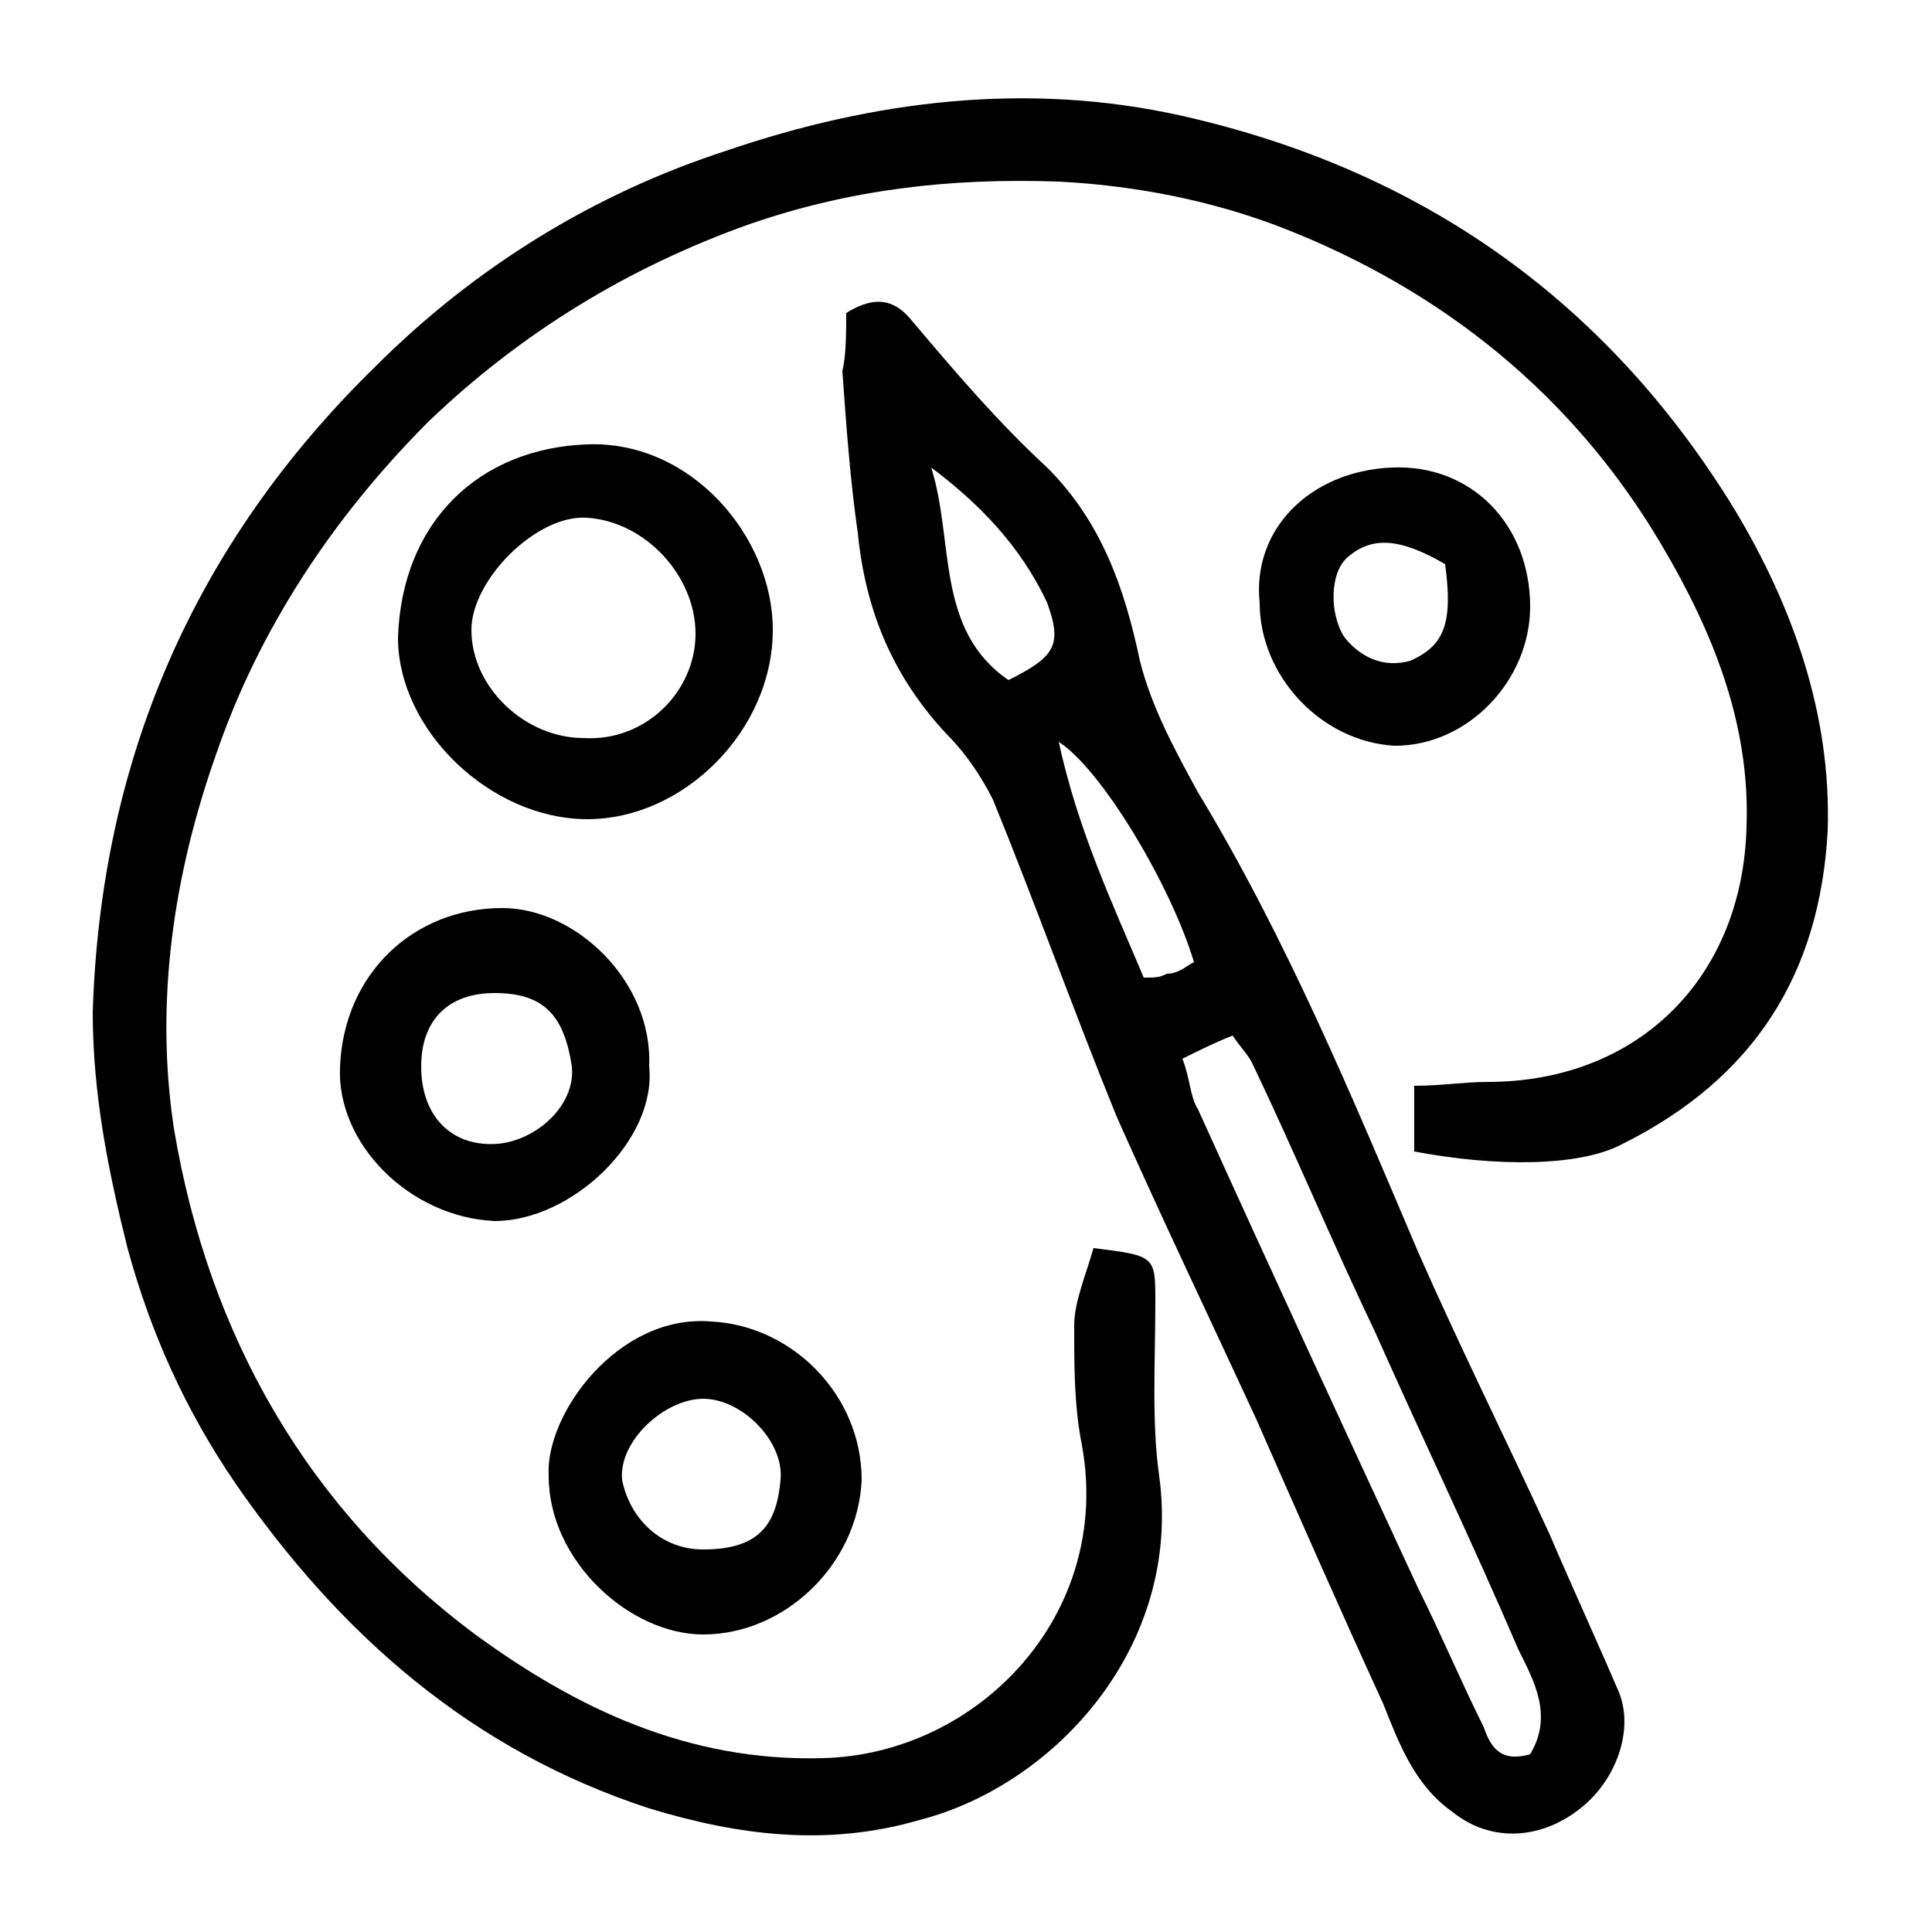 <svg xmlns="http://www.w3.org/2000/svg" viewBox="0 0 50 50"><path d="M28.3 32.3c1.6.2 1.6.2 1.6 1.4 0 1.5-.1 3.1.1 4.5.6 4.4-2.7 8-6.2 8.9-2.4.7-4.7.4-7-.3-4.6-1.5-8-4.5-10.7-8.4-1.3-1.9-2.2-3.9-2.8-6.1-.5-2-.9-4-.9-6.1.2-6.5 2.6-12.1 7.3-16.7 2.6-2.6 5.7-4.5 9.1-5.6 3.8-1.3 7.8-1.8 11.8-.9 6.2 1.4 11 4.8 14.3 10.2 1.5 2.5 2.5 5.3 2.4 8.3-.2 3.7-1.9 6.4-5.3 8.1-1.1.6-3.3.6-5.4.2v-1.7c.7 0 1.3-.1 1.9-.1 3.9 0 6.6-2.7 6.7-6.6.1-2.7-.9-5.1-2.2-7.3-2.3-3.9-5.7-6.6-9.8-8.2-1.8-.7-3.8-1.1-5.8-1.2-2.8-.1-5.4.2-8 1.1-3.1 1.1-5.9 2.8-8.3 5.1-2.5 2.5-4.4 5.4-5.5 8.6-1.1 3.1-1.6 6.4-1.1 9.7.9 5.4 3.5 9.9 7.8 13.1 2.6 1.9 5.5 3.3 9 3.2 4-.1 7.5-3.7 6.7-8.1-.2-1-.2-2-.2-3.1 0-.6.3-1.3.5-2z"/><path d="M21.9 8.1c.8-.5 1.3-.3 1.7.2 1.1 1.3 2.2 2.6 3.5 3.8 1.4 1.4 2 3.1 2.4 5 .3 1.2.9 2.3 1.5 3.4 2.3 3.8 4 7.9 5.7 11.9 1.1 2.5 2.3 4.9 3.4 7.3.6 1.4 1.2 2.7 1.8 4.1.4 1-.1 2.3-1 3-1 .8-2.3.9-3.3.1-1-.7-1.4-1.8-1.8-2.8-1.1-2.4-2.2-4.9-3.3-7.4-1.2-2.6-2.4-5.1-3.6-7.8-1.1-2.7-2.1-5.5-3.2-8.2-.3-.6-.7-1.2-1.2-1.7-1.4-1.5-2.1-3.2-2.3-5.2-.2-1.4-.3-2.8-.4-4.2.1-.4.1-1 .1-1.5zm17.7 37.3c.6-1 .1-1.9-.3-2.7-1.2-2.8-2.5-5.5-3.7-8.2-1.1-2.3-2.1-4.7-3.2-7-.1-.2-.3-.4-.5-.7-.5.2-.9.4-1.3.6.2.5.2 1 .4 1.3 1.9 4.2 3.8 8.3 5.7 12.4.6 1.2 1.1 2.4 1.7 3.6.2.6.5.9 1.2.7zM24.1 12.1c.6 1.9.1 4.2 2 5.5 1.2-.6 1.4-.9 1-2-.7-1.5-1.8-2.6-3-3.5zm6.8 12.8c-.6-2-2.4-5-3.5-5.7.5 2.3 1.4 4.2 2.2 6.1.3 0 .4 0 .6-.1.3 0 .5-.2.7-.3zM20 16.3c0 2.6-2.3 4.9-4.8 4.9s-4.9-2.3-4.9-4.7c.1-3 2.1-4.9 4.9-5 2.7-.1 4.8 2.4 4.8 4.8zm-2 .1c0-1.5-1.3-2.9-2.8-3-1.3-.1-3 1.6-3 2.9 0 1.5 1.4 2.8 2.9 2.8 1.6.1 2.9-1.2 2.9-2.7zm-1.2 11.2c.2 1.9-2 4-4 4-2.2-.1-4.1-2-4-4 .1-2.4 1.9-4.1 4.2-4.1 1.9 0 3.9 1.9 3.8 4.1zm-4-1.9c-1.2 0-1.9.7-1.9 1.9 0 1.3.8 2.1 2 2 1-.1 2-1 1.9-2-.2-1.3-.7-1.9-2-1.9zm5.4 16.6c-1.9 0-4-1.9-4-4.1-.1-1.6 1.8-4.2 4.2-4 2.1.1 3.9 1.9 3.9 4.1-.1 2.2-2 4-4.1 4zm0-2.2c1.5 0 1.9-.7 2-1.8.1-1-1-2.1-2-2.1s-2.2 1.1-2.1 2.1c.2 1 1 1.8 2.1 1.8zm14.4-24.5c-.2-1.9 1.3-3.4 3.4-3.5 2.1-.1 3.6 1.5 3.6 3.6 0 1.9-1.6 3.6-3.5 3.6-1.9-.1-3.5-1.8-3.5-3.7zm4.8-1c-1.2-.7-1.9-.7-2.5-.2-.5.4-.5 1.5-.1 2.1.4.5 1 .8 1.7.6.9-.4 1.1-1 .9-2.5z"/></svg>